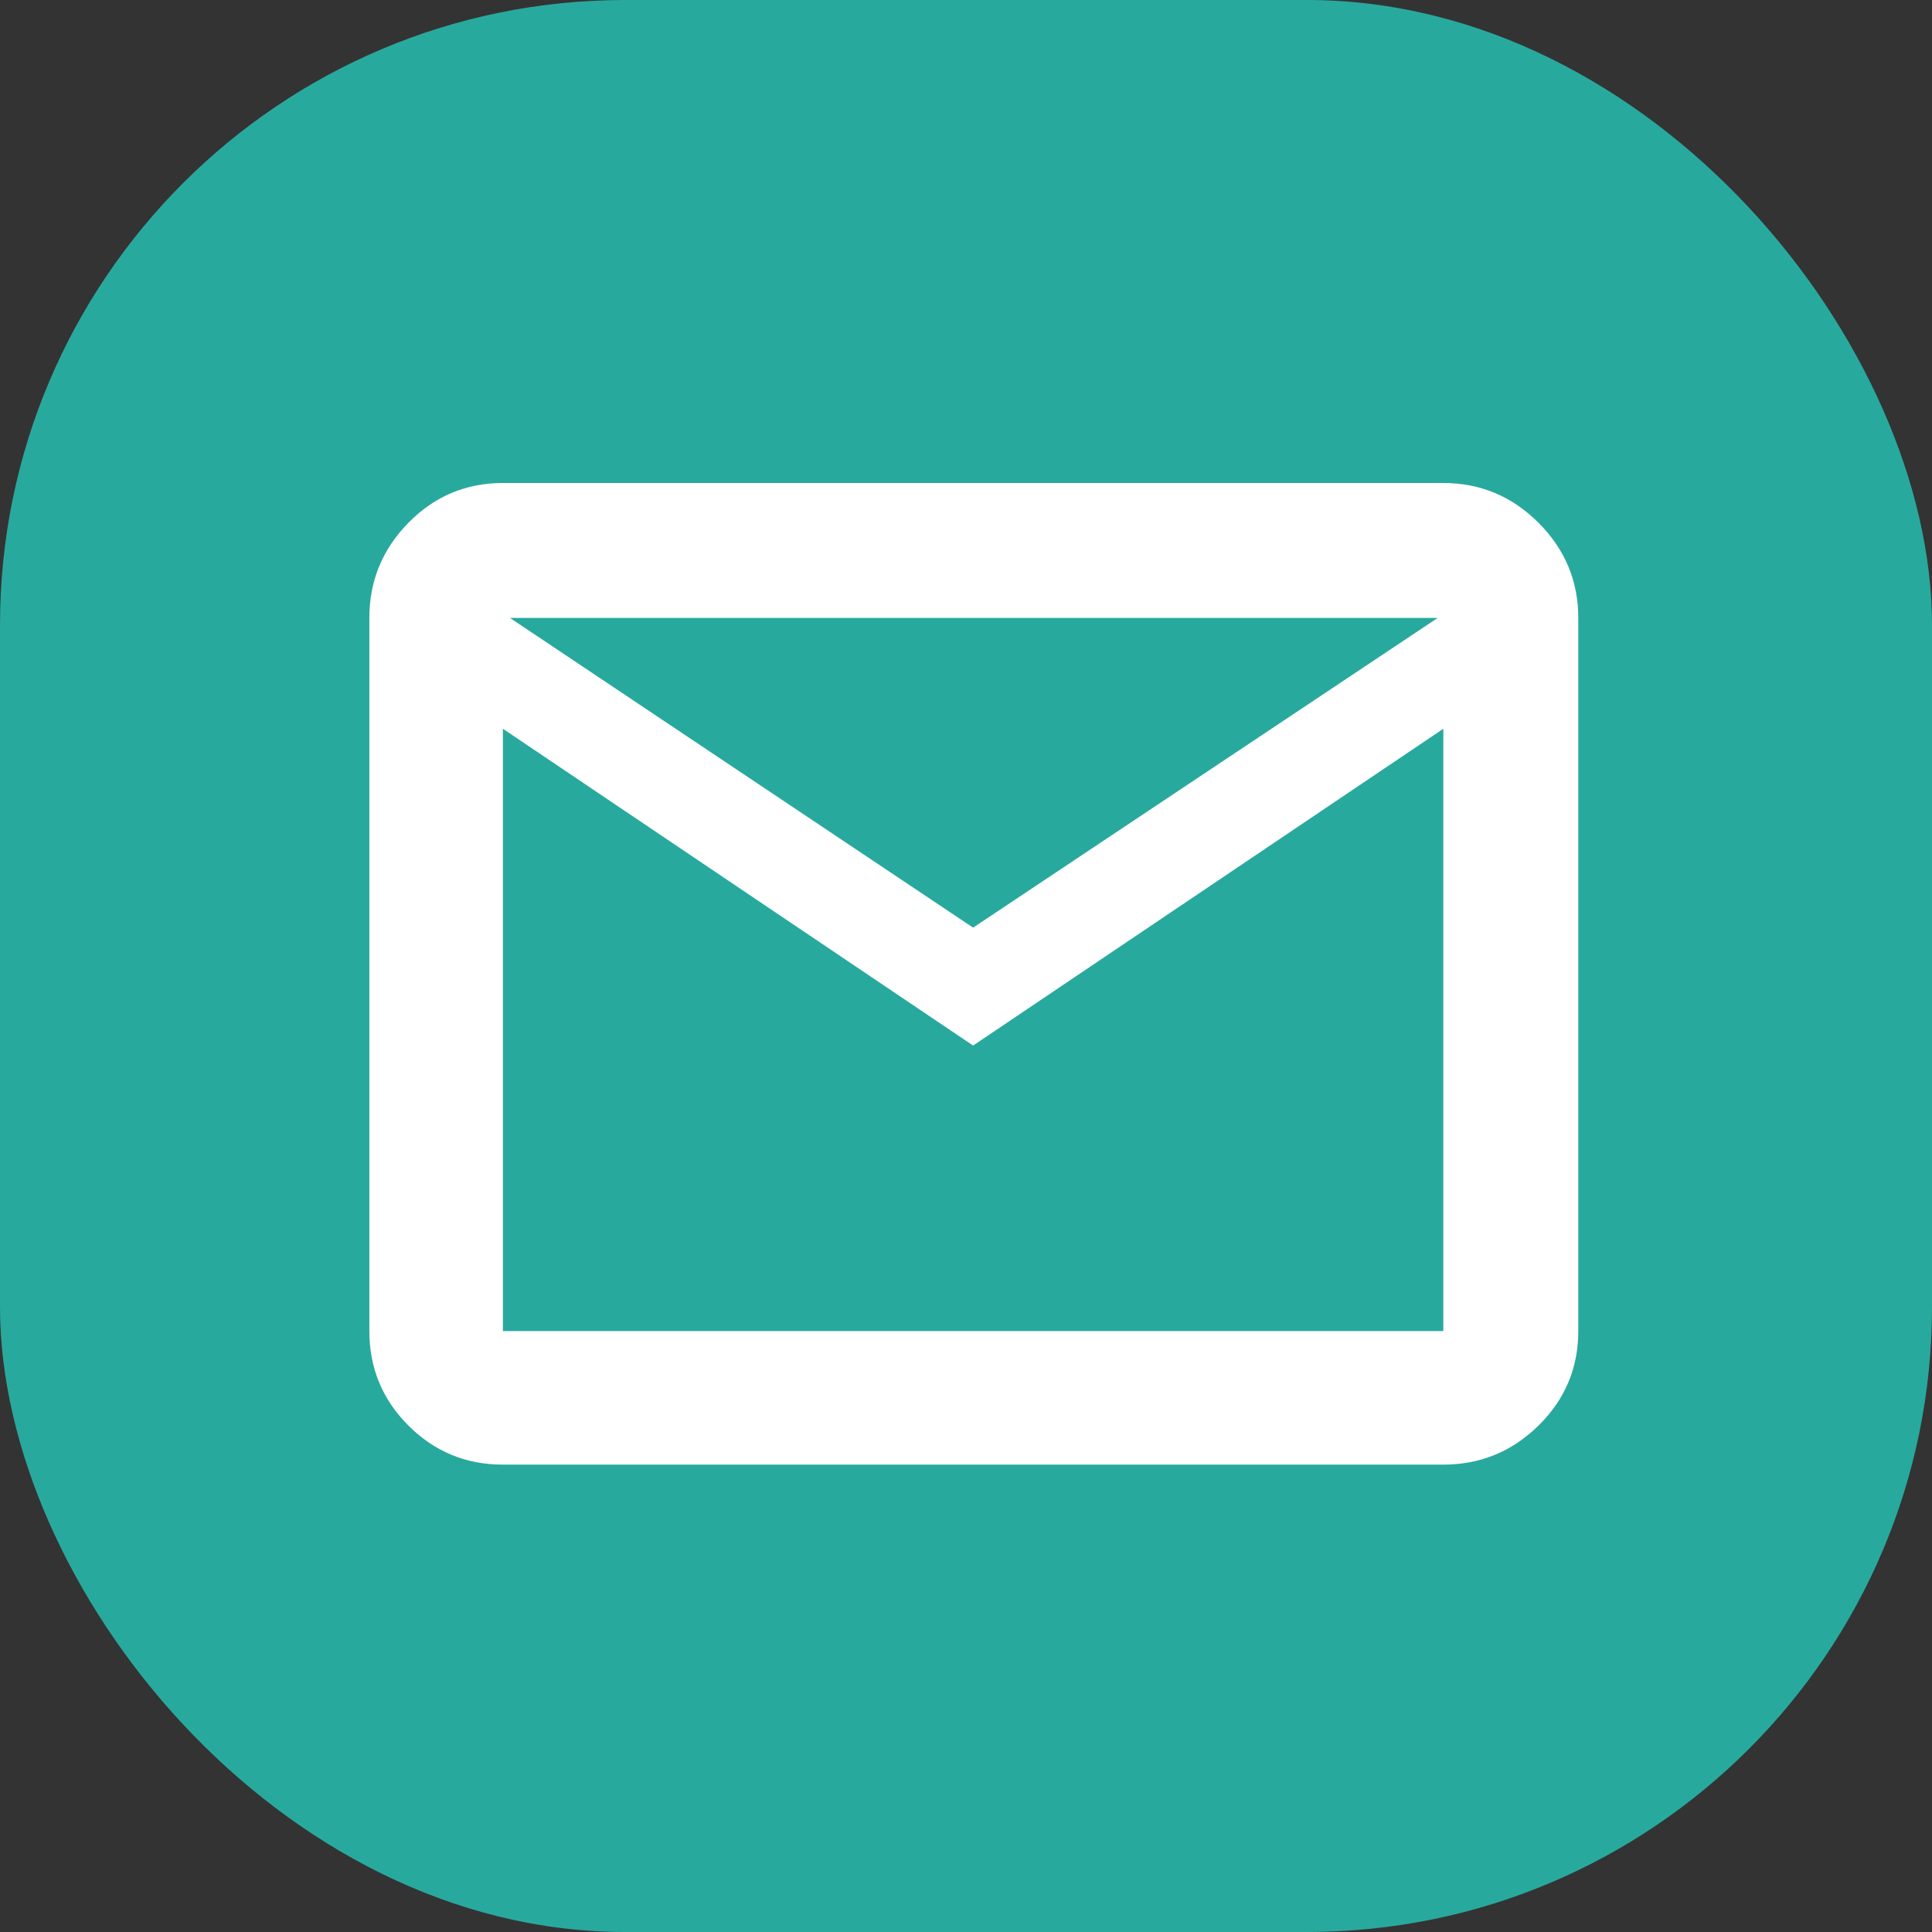 <svg width="68" height="68" viewBox="0 0 68 68" fill="none" xmlns="http://www.w3.org/2000/svg">
    <rect x="0" y="0" width="68" height="68" fill="#333333" stroke="none"/>
    <rect width="68" height="68" rx="22" fill="#28A99E"/>
    <path d="M17.7 51.55C16.4 51.55 15.292 51.092 14.375 50.175C13.458 49.258 13 48.15 13 46.85V21.75C13 20.45 13.458 19.333 14.375 18.4C15.292 17.467 16.4 17 17.7 17H50.8C52.1 17 53.217 17.467 54.15 18.4C55.083 19.333 55.55 20.45 55.55 21.75V46.85C55.55 48.15 55.083 49.258 54.15 50.175C53.217 51.092 52.1 51.55 50.8 51.55H17.7ZM34.25 36.8L17.7 25.65V46.85H50.8V25.65L34.25 36.8ZM34.25 32.65L50.6 21.75H17.95L34.25 32.65ZM17.7 25.65V21.75V46.85V25.65Z" fill="white"/>
</svg>
